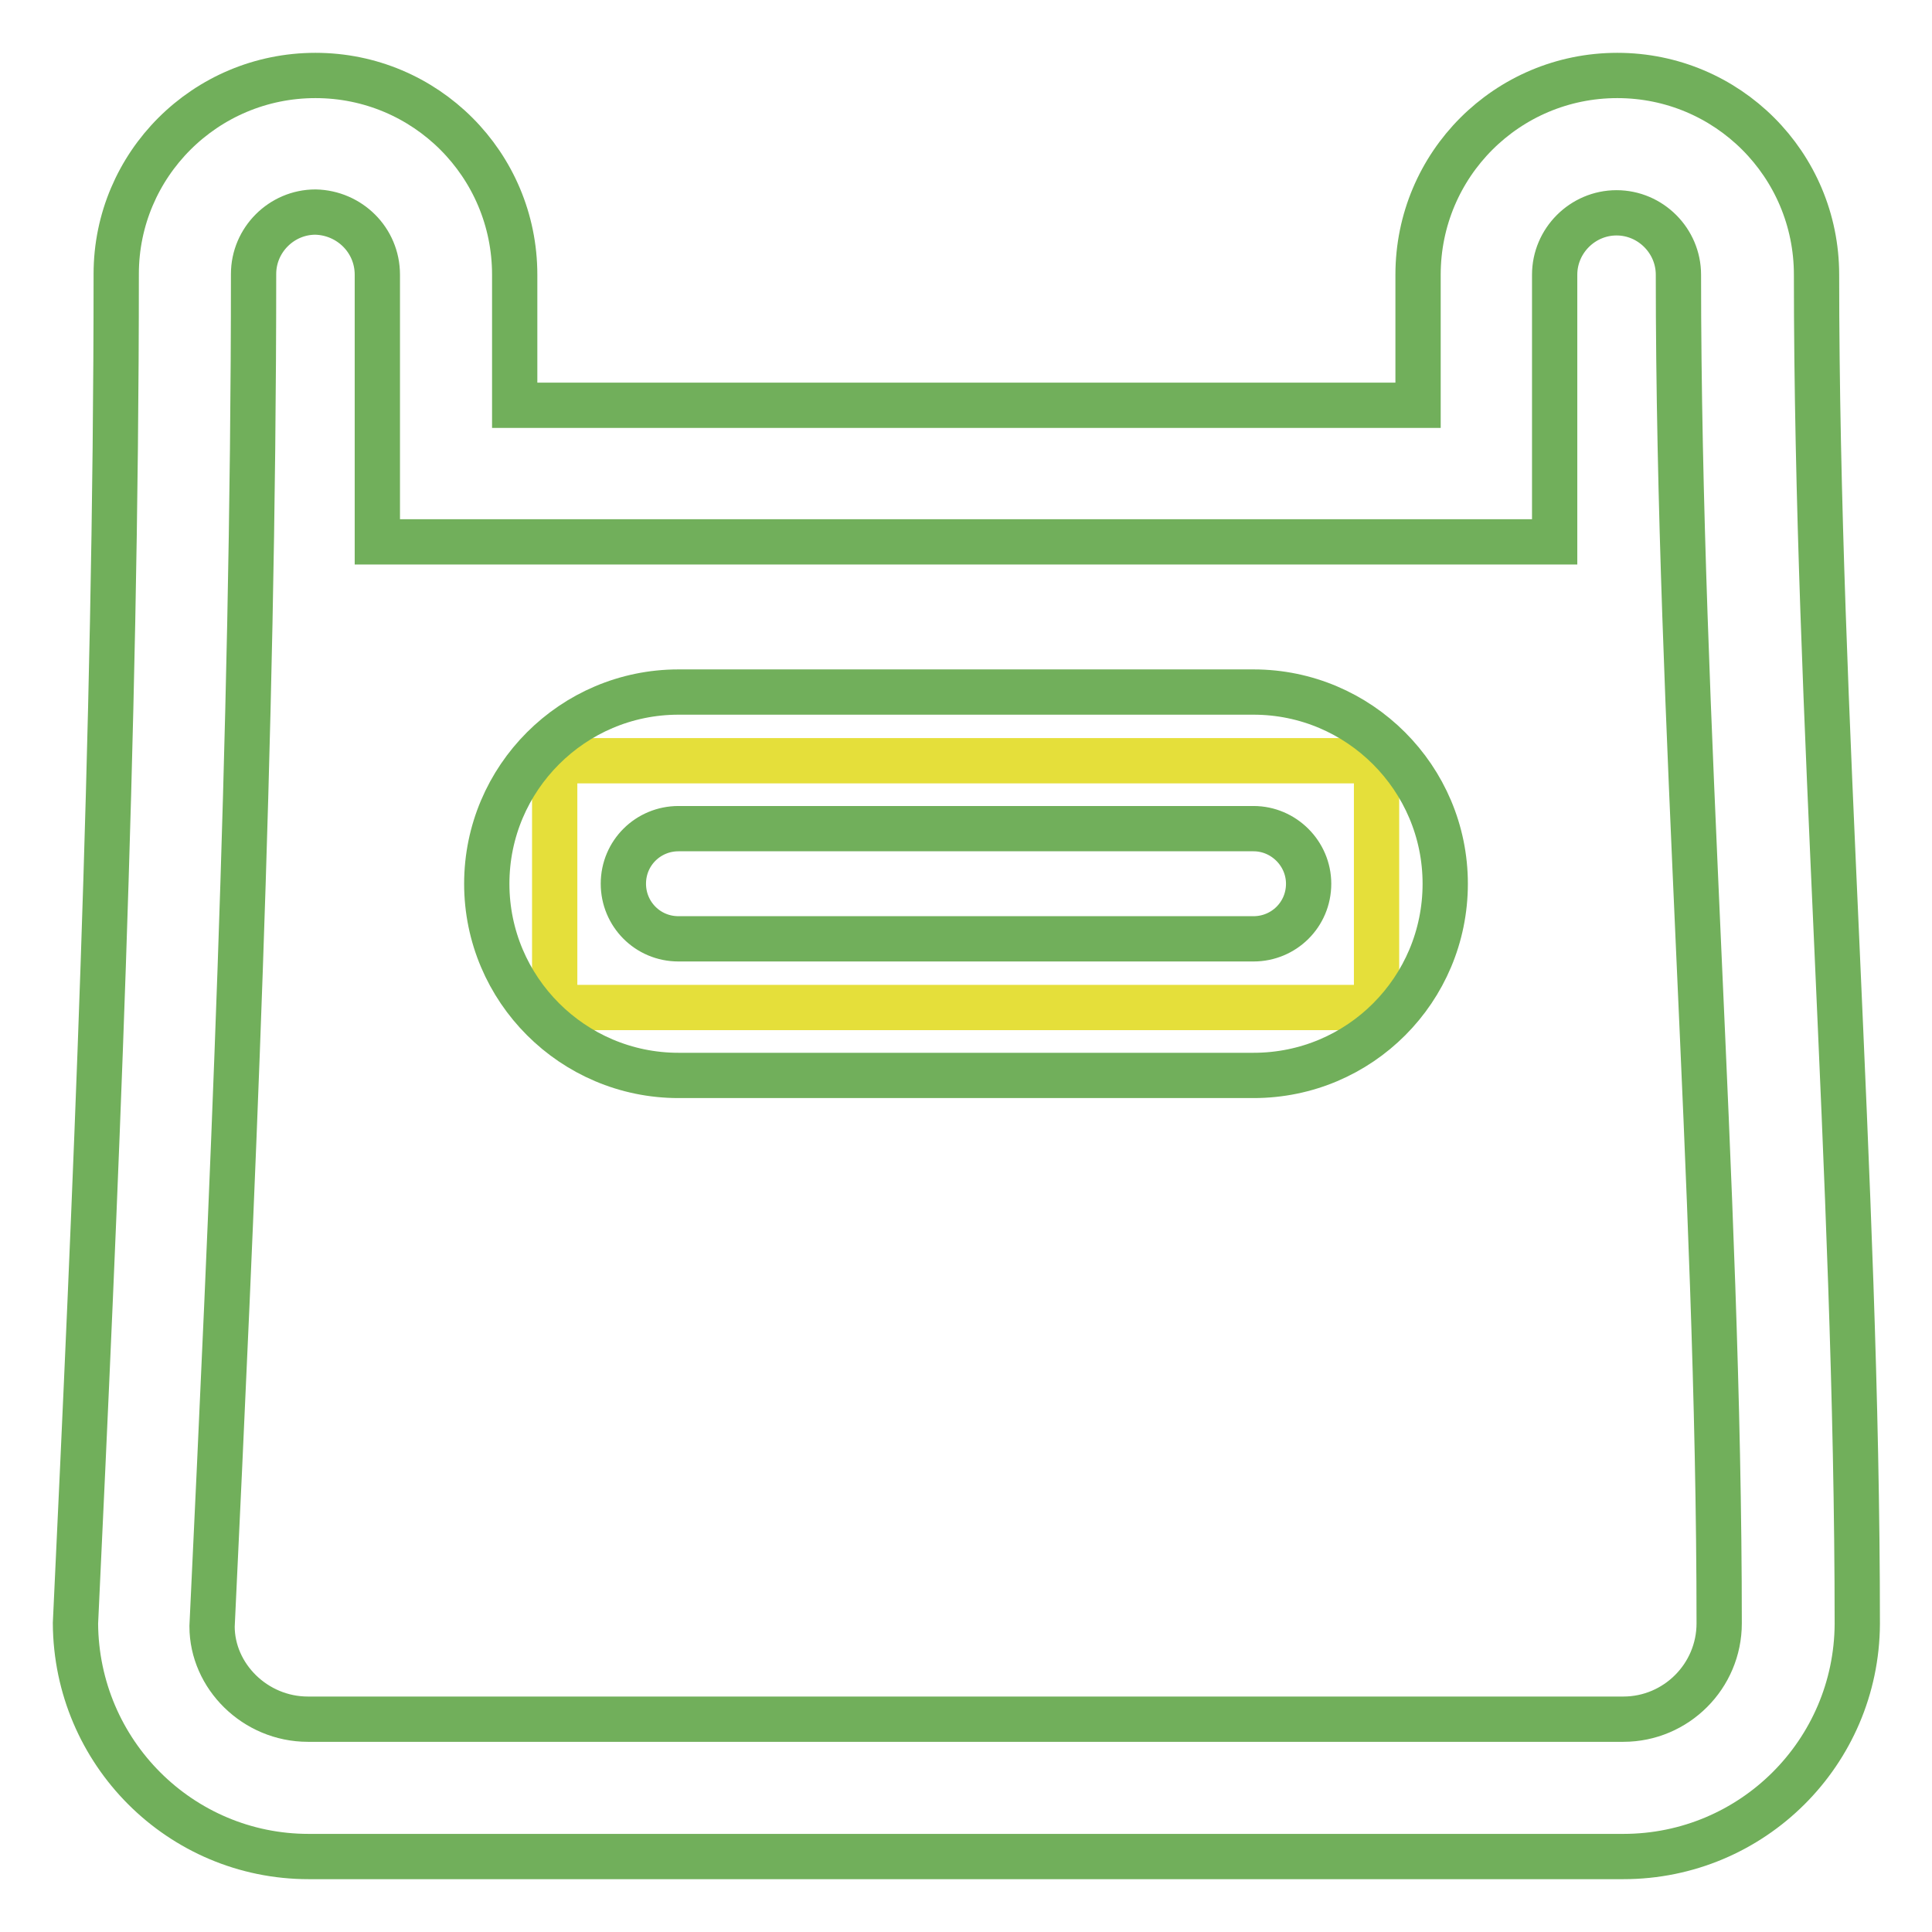 <?xml version="1.0" encoding="utf-8"?>
<!-- Svg Vector Icons : http://www.onlinewebfonts.com/icon -->
<!DOCTYPE svg PUBLIC "-//W3C//DTD SVG 1.1//EN" "http://www.w3.org/Graphics/SVG/1.1/DTD/svg11.dtd">
<svg version="1.1" xmlns="http://www.w3.org/2000/svg" xmlns:xlink="http://www.w3.org/1999/xlink" x="0px" y="0px" viewBox="0 0 256 256" enable-background="new 0 0 256 256" xml:space="preserve">
<g> <path stroke-width="6" fill-opacity="0" stroke="#71af5b"  d="M215.1,246H40.9c-17,0-30.8-13.8-30.9-30.9c2.6-55.3,5.4-117.4,5.4-178.8C15.4,21.8,27.2,10,41.8,10 s26.4,11.8,26.4,26.4v17.3h119.7V36.4c0-14.6,11.8-26.4,26.4-26.4c14.6,0,26.4,11.8,26.4,26.4c0,29.6,1.4,59.8,2.7,89 c1.3,29.4,2.7,59.8,2.7,89.8C246,232.2,232.2,246,215.1,246L215.1,246z M41.8,28.1c-4.5,0-8.2,3.7-8.2,8.2 c0,61.8-2.9,124.2-5.5,179.2c0,6.6,5.7,12.3,12.7,12.3h174.3c7,0,12.7-5.7,12.7-12.7c0-29.6-1.4-59.8-2.7-88.9 c-1.3-29.4-2.7-59.8-2.7-89.8c0-4.5-3.7-8.2-8.2-8.2c-4.5,0-8.2,3.7-8.2,8.2v35.4H50V36.4C50,31.8,46.3,28.2,41.8,28.1z"/> <path stroke-width="6" fill-opacity="0" stroke="#e5df3a"  d="M73.5,100.8h108.9v32.7H73.5V100.8z"/> <path stroke-width="6" fill-opacity="0" stroke="#71af5b"  d="M166.1,142.5H89.9c-14,0-25.4-11.4-25.4-25.4c0-14,11.4-25.4,25.4-25.4h76.2c14,0,25.4,11.4,25.4,25.4 C191.5,131.1,180.2,142.5,166.1,142.5L166.1,142.5z M89.9,109.8c-4,0-7.3,3.2-7.3,7.3c0,4,3.2,7.3,7.3,7.3h76.2 c4,0,7.3-3.2,7.3-7.3c0-4-3.3-7.3-7.3-7.3H89.9z"/></g>
</svg>